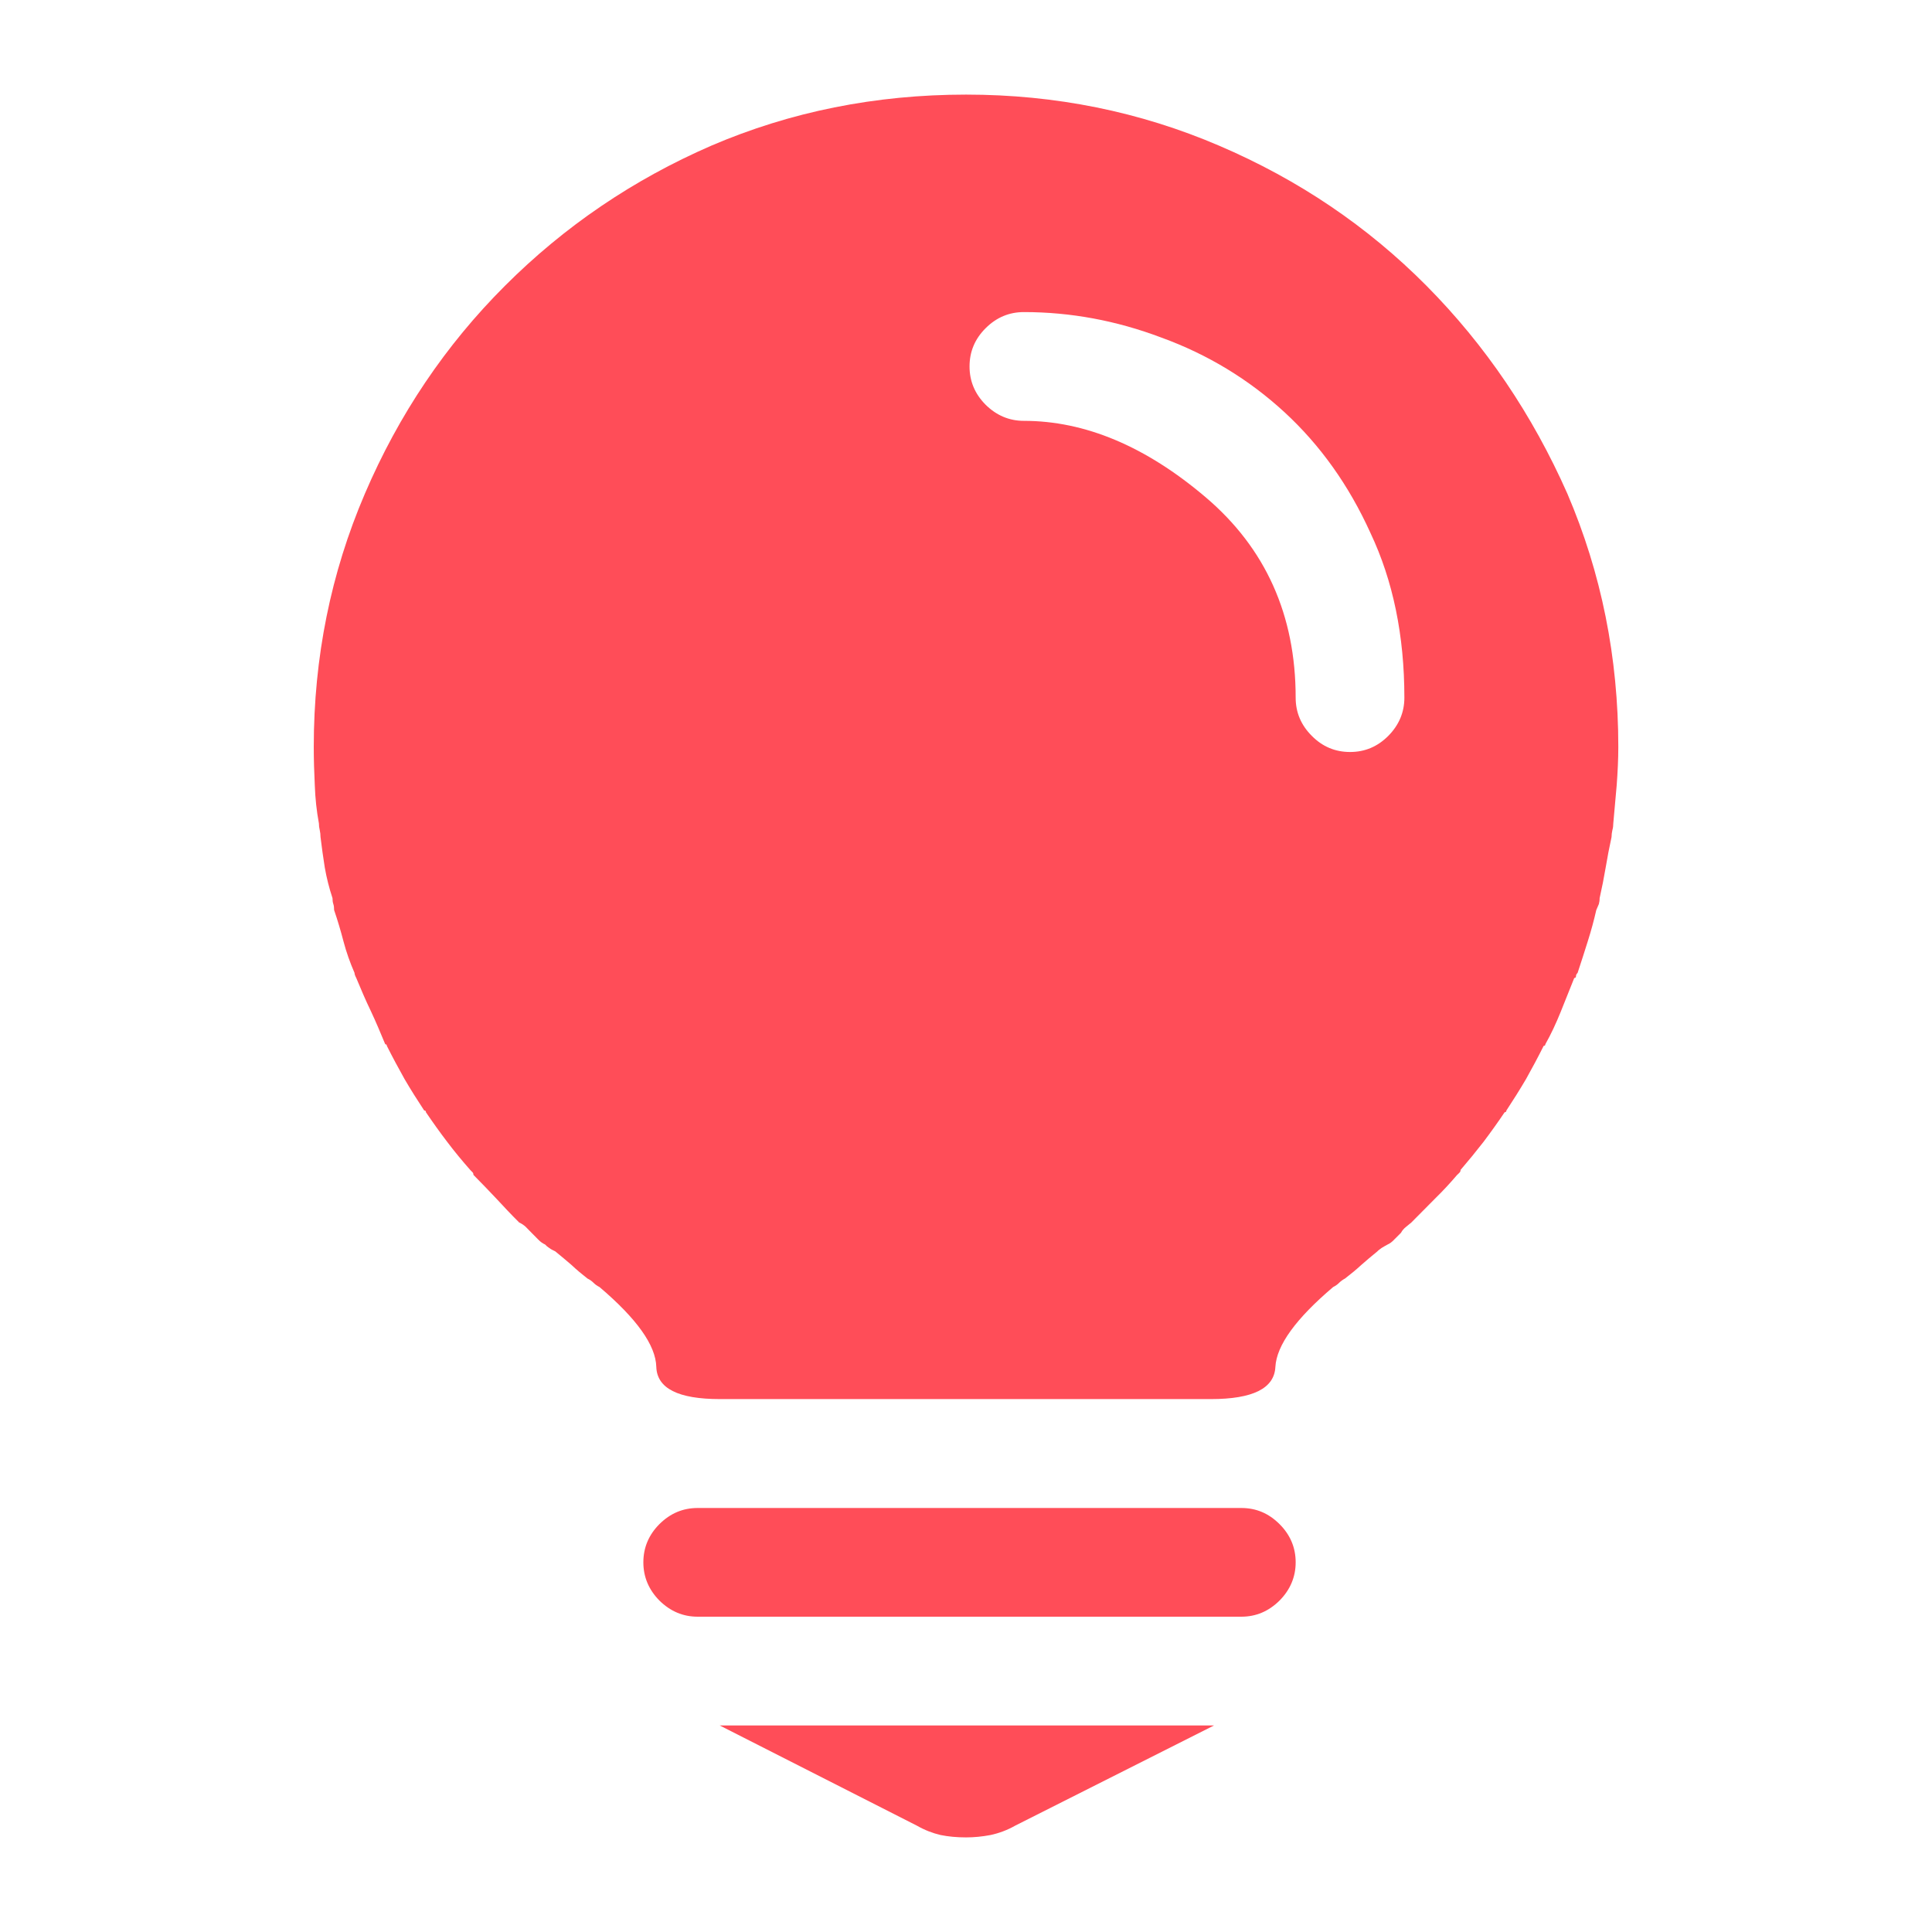 <?xml version="1.0" encoding="UTF-8"?> <!-- Generator: Adobe Illustrator 16.0.3, SVG Export Plug-In . SVG Version: 6.00 Build 0) --> <svg xmlns="http://www.w3.org/2000/svg" xmlns:xlink="http://www.w3.org/1999/xlink" id="Calque_1" x="0px" y="0px" width="30px" height="30px" viewBox="0 0 30 30" xml:space="preserve"> <g> <path fill="#FF4D58" d="M19.868,24.854c-0.168,0.166-0.364,0.25-0.593,0.25h-8.441c-0.229,0-0.425-0.084-0.594-0.25 c-0.166-0.168-0.25-0.367-0.25-0.594c0-0.229,0.084-0.428,0.25-0.594c0.169-0.168,0.366-0.25,0.594-0.25h8.441 c0.229,0,0.425,0.082,0.593,0.25c0.167,0.166,0.251,0.365,0.251,0.594C20.119,24.486,20.035,24.686,19.868,24.854 M14.896,26.793 h3.955l-3.086,1.555c-0.123,0.07-0.25,0.117-0.383,0.146c-0.131,0.025-0.259,0.037-0.381,0.037c-0.142,0-0.273-0.012-0.396-0.037 c-0.124-0.029-0.246-0.076-0.369-0.146l-3.06-1.555H14.896z M21.557,11.427c0.166-0.168,0.25-0.365,0.25-0.594 c0-0.967-0.177-1.818-0.527-2.558c-0.334-0.738-0.779-1.362-1.333-1.873c-0.553-0.509-1.192-0.898-1.913-1.16 c-0.701-0.265-1.412-0.396-2.135-0.396c-0.227,0-0.426,0.082-0.594,0.25c-0.168,0.167-0.25,0.366-0.25,0.594 s0.082,0.426,0.25,0.595c0.168,0.166,0.367,0.25,0.594,0.25c0.949,0,1.891,0.395,2.822,1.186s1.398,1.829,1.398,3.112 c0,0.229,0.083,0.426,0.251,0.594c0.165,0.167,0.363,0.25,0.593,0.25S21.389,11.595,21.557,11.427 M24.497,15.107 c-0.019,0.018-0.025,0.035-0.025,0.051c0,0.02-0.011,0.028-0.027,0.028c-0.07,0.174-0.142,0.353-0.211,0.527 c-0.071,0.176-0.149,0.344-0.238,0.502c0,0.016-0.009,0.025-0.026,0.025c-0.088,0.176-0.18,0.348-0.274,0.516 c-0.099,0.168-0.2,0.328-0.305,0.488c0,0.016-0.009,0.027-0.027,0.027c-0.105,0.156-0.216,0.311-0.329,0.461 c-0.115,0.148-0.234,0.293-0.355,0.434c0,0.018-0.006,0.031-0.014,0.039c-0.01,0.01-0.021,0.023-0.04,0.039 c-0.105,0.123-0.22,0.248-0.344,0.369l-0.368,0.371c-0.018,0.016-0.044,0.037-0.078,0.064c-0.035,0.027-0.063,0.059-0.081,0.094 c-0.036,0.035-0.069,0.07-0.105,0.105c-0.034,0.037-0.069,0.063-0.104,0.078c-0.034,0.018-0.065,0.037-0.092,0.053 c-0.026,0.021-0.051,0.035-0.066,0.053c-0.088,0.07-0.171,0.143-0.25,0.211c-0.08,0.074-0.164,0.143-0.253,0.211 c-0.034,0.018-0.063,0.039-0.091,0.066c-0.026,0.027-0.058,0.049-0.093,0.066c-0.579,0.492-0.878,0.904-0.897,1.24 c-0.016,0.334-0.35,0.5-1.002,0.5h-1.873h-2.49h-2.23h-1.028c-0.651,0-0.979-0.166-0.99-0.5c-0.009-0.336-0.303-0.748-0.882-1.24 c-0.036-0.018-0.066-0.039-0.093-0.066c-0.027-0.027-0.058-0.049-0.094-0.066c-0.087-0.068-0.17-0.137-0.248-0.211 c-0.08-0.068-0.165-0.141-0.252-0.211c-0.036-0.018-0.066-0.031-0.094-0.053c-0.025-0.016-0.048-0.035-0.063-0.053 c-0.036-0.016-0.073-0.041-0.108-0.078c-0.035-0.035-0.07-0.07-0.104-0.105c-0.035-0.035-0.066-0.066-0.092-0.094 C8.13,19.021,8.1,19,8.063,18.984c-0.124-0.123-0.241-0.248-0.355-0.371c-0.115-0.121-0.233-0.246-0.356-0.369 c0-0.016-0.004-0.029-0.013-0.039c-0.009-0.008-0.022-0.021-0.038-0.039c-0.124-0.141-0.244-0.285-0.356-0.434 c-0.115-0.15-0.225-0.305-0.331-0.461c0-0.02-0.009-0.027-0.027-0.027c-0.105-0.16-0.207-0.32-0.305-0.488 c-0.094-0.168-0.187-0.34-0.275-0.516c0-0.016-0.009-0.025-0.025-0.025c-0.073-0.176-0.145-0.348-0.223-0.514 c-0.082-0.17-0.155-0.341-0.227-0.515c-0.018-0.034-0.027-0.061-0.027-0.079c-0.07-0.16-0.127-0.322-0.171-0.488 c-0.043-0.166-0.092-0.33-0.146-0.488c0-0.036-0.003-0.067-0.012-0.093c-0.009-0.025-0.013-0.057-0.013-0.092 c-0.053-0.16-0.092-0.316-0.12-0.476c-0.025-0.157-0.047-0.316-0.066-0.473c0-0.036-0.004-0.07-0.012-0.107 c-0.009-0.035-0.013-0.069-0.013-0.104c-0.036-0.193-0.057-0.391-0.064-0.593c-0.01-0.204-0.016-0.401-0.016-0.594 c0-1.39,0.265-2.699,0.793-3.931c0.527-1.231,1.254-2.309,2.176-3.23C8.763,3.516,9.83,2.79,11.045,2.262 c1.229-0.527,2.549-0.793,3.957-0.793c1.389,0,2.699,0.266,3.928,0.793c1.232,0.527,2.305,1.253,3.221,2.176 c0.914,0.922,1.644,2,2.188,3.23c0.527,1.231,0.79,2.541,0.79,3.931c0,0.193-0.01,0.39-0.025,0.594 c-0.017,0.202-0.035,0.4-0.053,0.593c0,0.035-0.004,0.069-0.014,0.104c-0.008,0.037-0.013,0.071-0.013,0.107 c-0.034,0.157-0.065,0.316-0.091,0.473c-0.027,0.16-0.058,0.316-0.094,0.476c0,0.035-0.005,0.067-0.012,0.092 c-0.01,0.026-0.025,0.057-0.04,0.093c-0.036,0.158-0.08,0.322-0.133,0.488C24.602,14.785,24.55,14.947,24.497,15.107"></path> </g> </svg> 